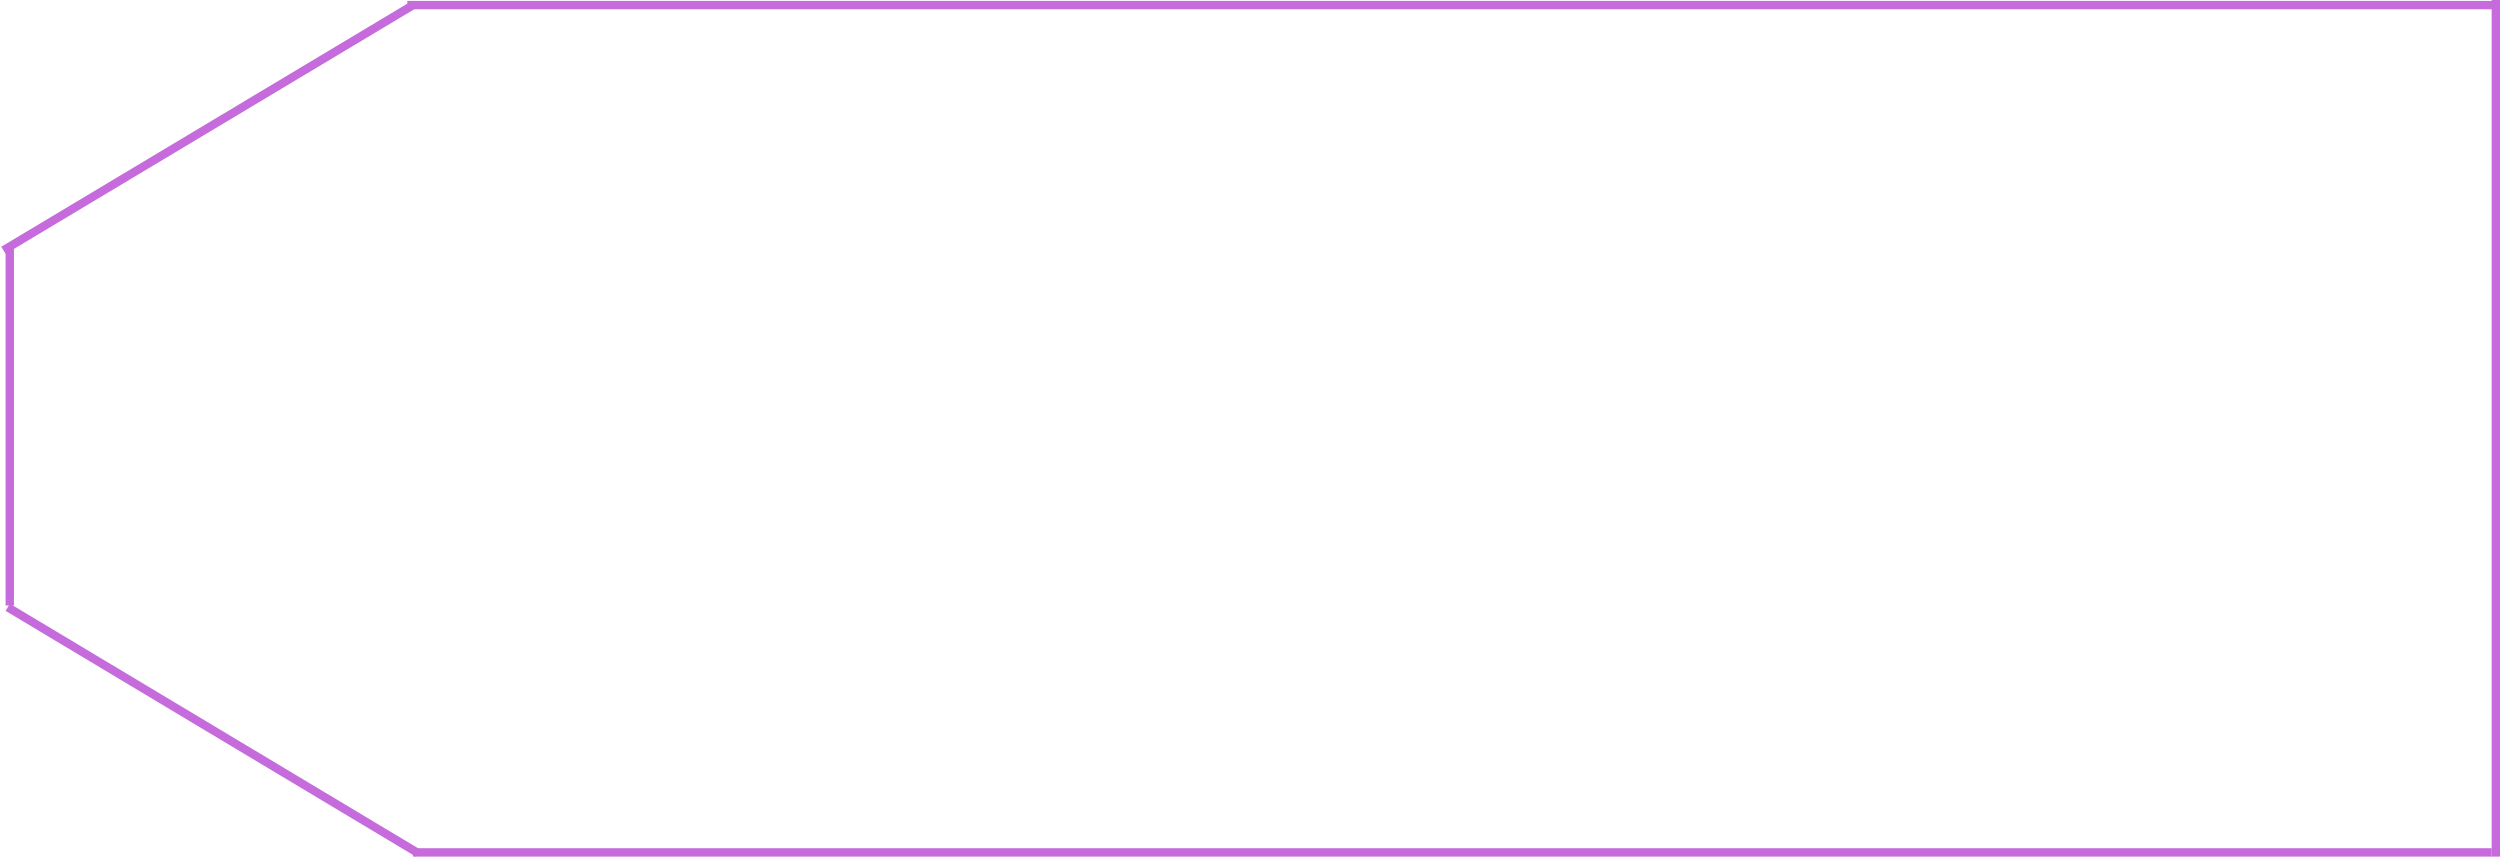 <?xml version="1.0" encoding="UTF-8"?> <svg xmlns="http://www.w3.org/2000/svg" width="896" height="307" viewBox="0 0 896 307" fill="none"><line x1="145.992" y1="1.823" x2="895" y2="1.823" stroke="#C66BDB" stroke-width="3"></line><line x1="147.995" y1="305.495" x2="893.005" y2="305.495" stroke="#C66BDB" stroke-width="3"></line><line x1="1.23" y1="89.713" x2="148.23" y2="1.713" stroke="#C66BDB" stroke-width="3"></line><line y1="-1.5" x2="171.327" y2="-1.5" transform="matrix(-0.858 -0.514 -0.514 0.858 149 307)" stroke="#C66BDB" stroke-width="3"></line><line x1="3.5" y1="89" x2="3.5" y2="217" stroke="#C66BDB" stroke-width="3"></line><line x1="894.5" x2="894.5" y2="307" stroke="#C66BDB" stroke-width="3"></line></svg> 